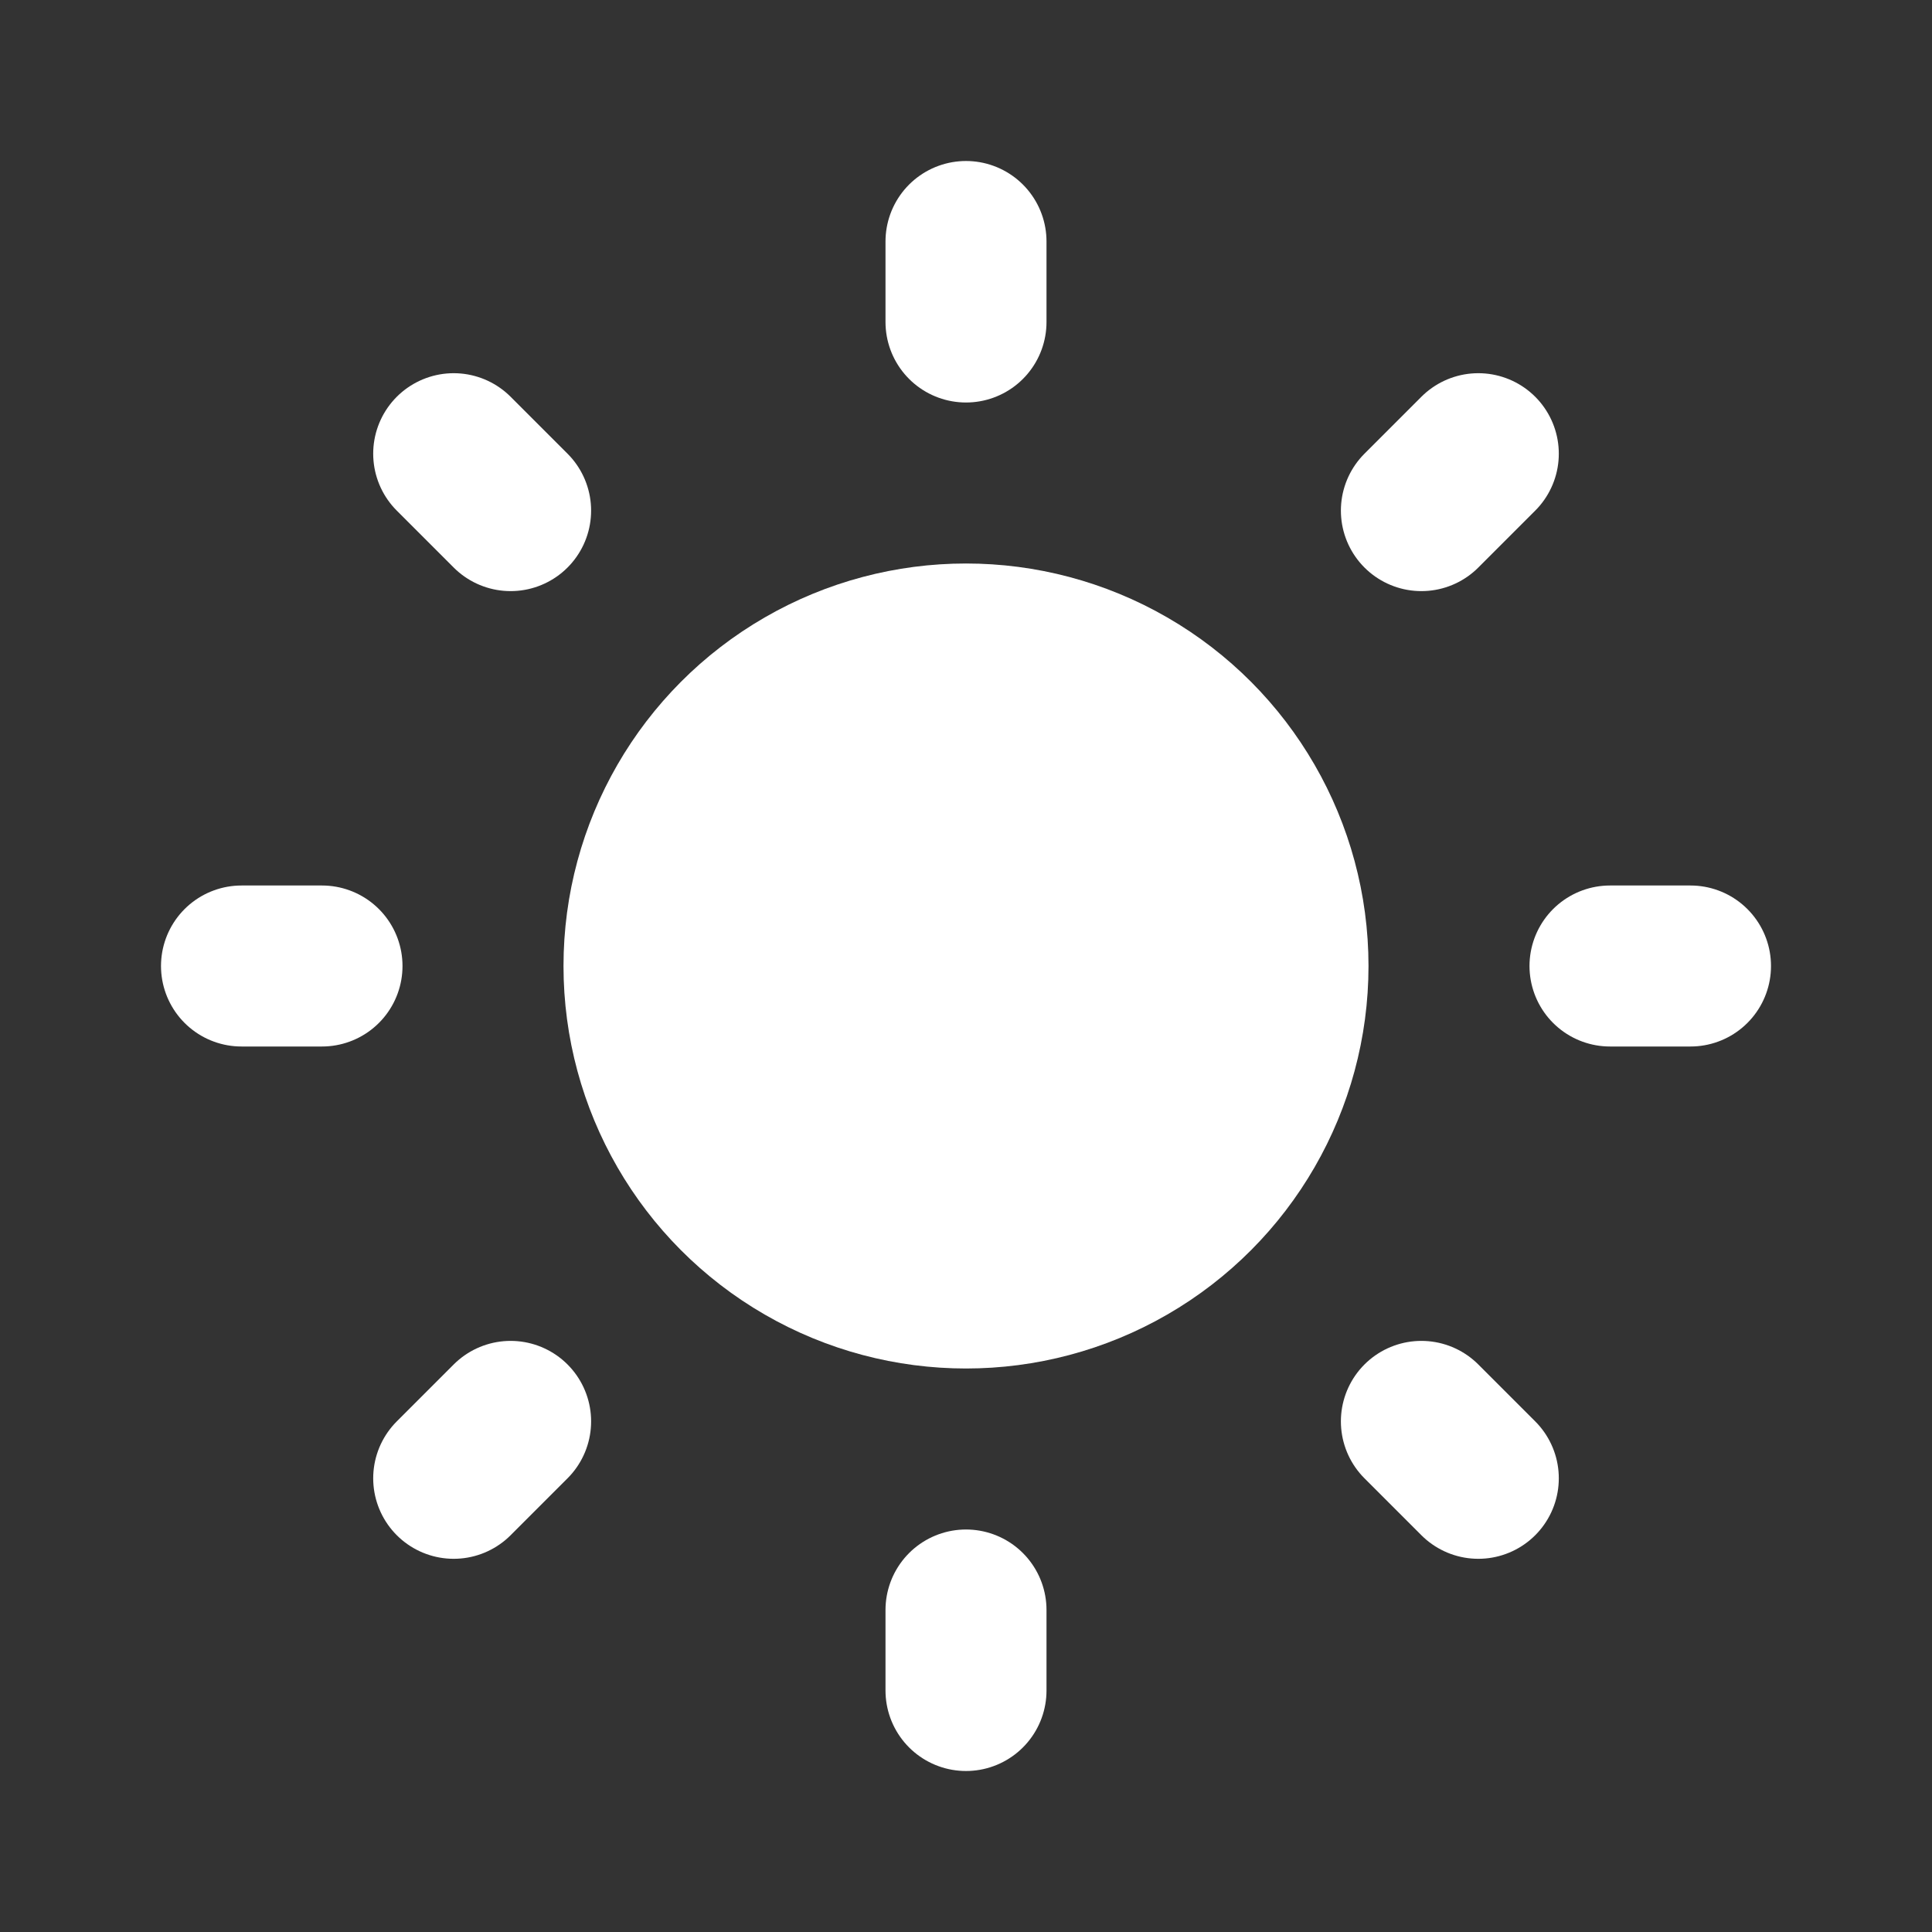 <svg fill="none" height="24" viewBox="0 0 24 24" width="24" xmlns="http://www.w3.org/2000/svg"><rect x="0" y="0" width="24" height="24" fill="#333333" stroke="none"/><g stroke-width="2"><circle cx="12" cy="12" fill="#ffffff" r="4" stroke="#ffffff" stroke-linejoin="round"/><g stroke="#ffffff" stroke-linecap="round"><path d="m20 12h1"/><path d="m3 12h1"/><path d="m12 20v1"/><path d="m12 3v1"/><path d="m17.657 17.657.707.707"/><path d="m5.636 5.636.707.707"/><path d="m6.343 17.657-.707.707"/><path d="m18.364 5.636-.707.707"/></g></g></svg>